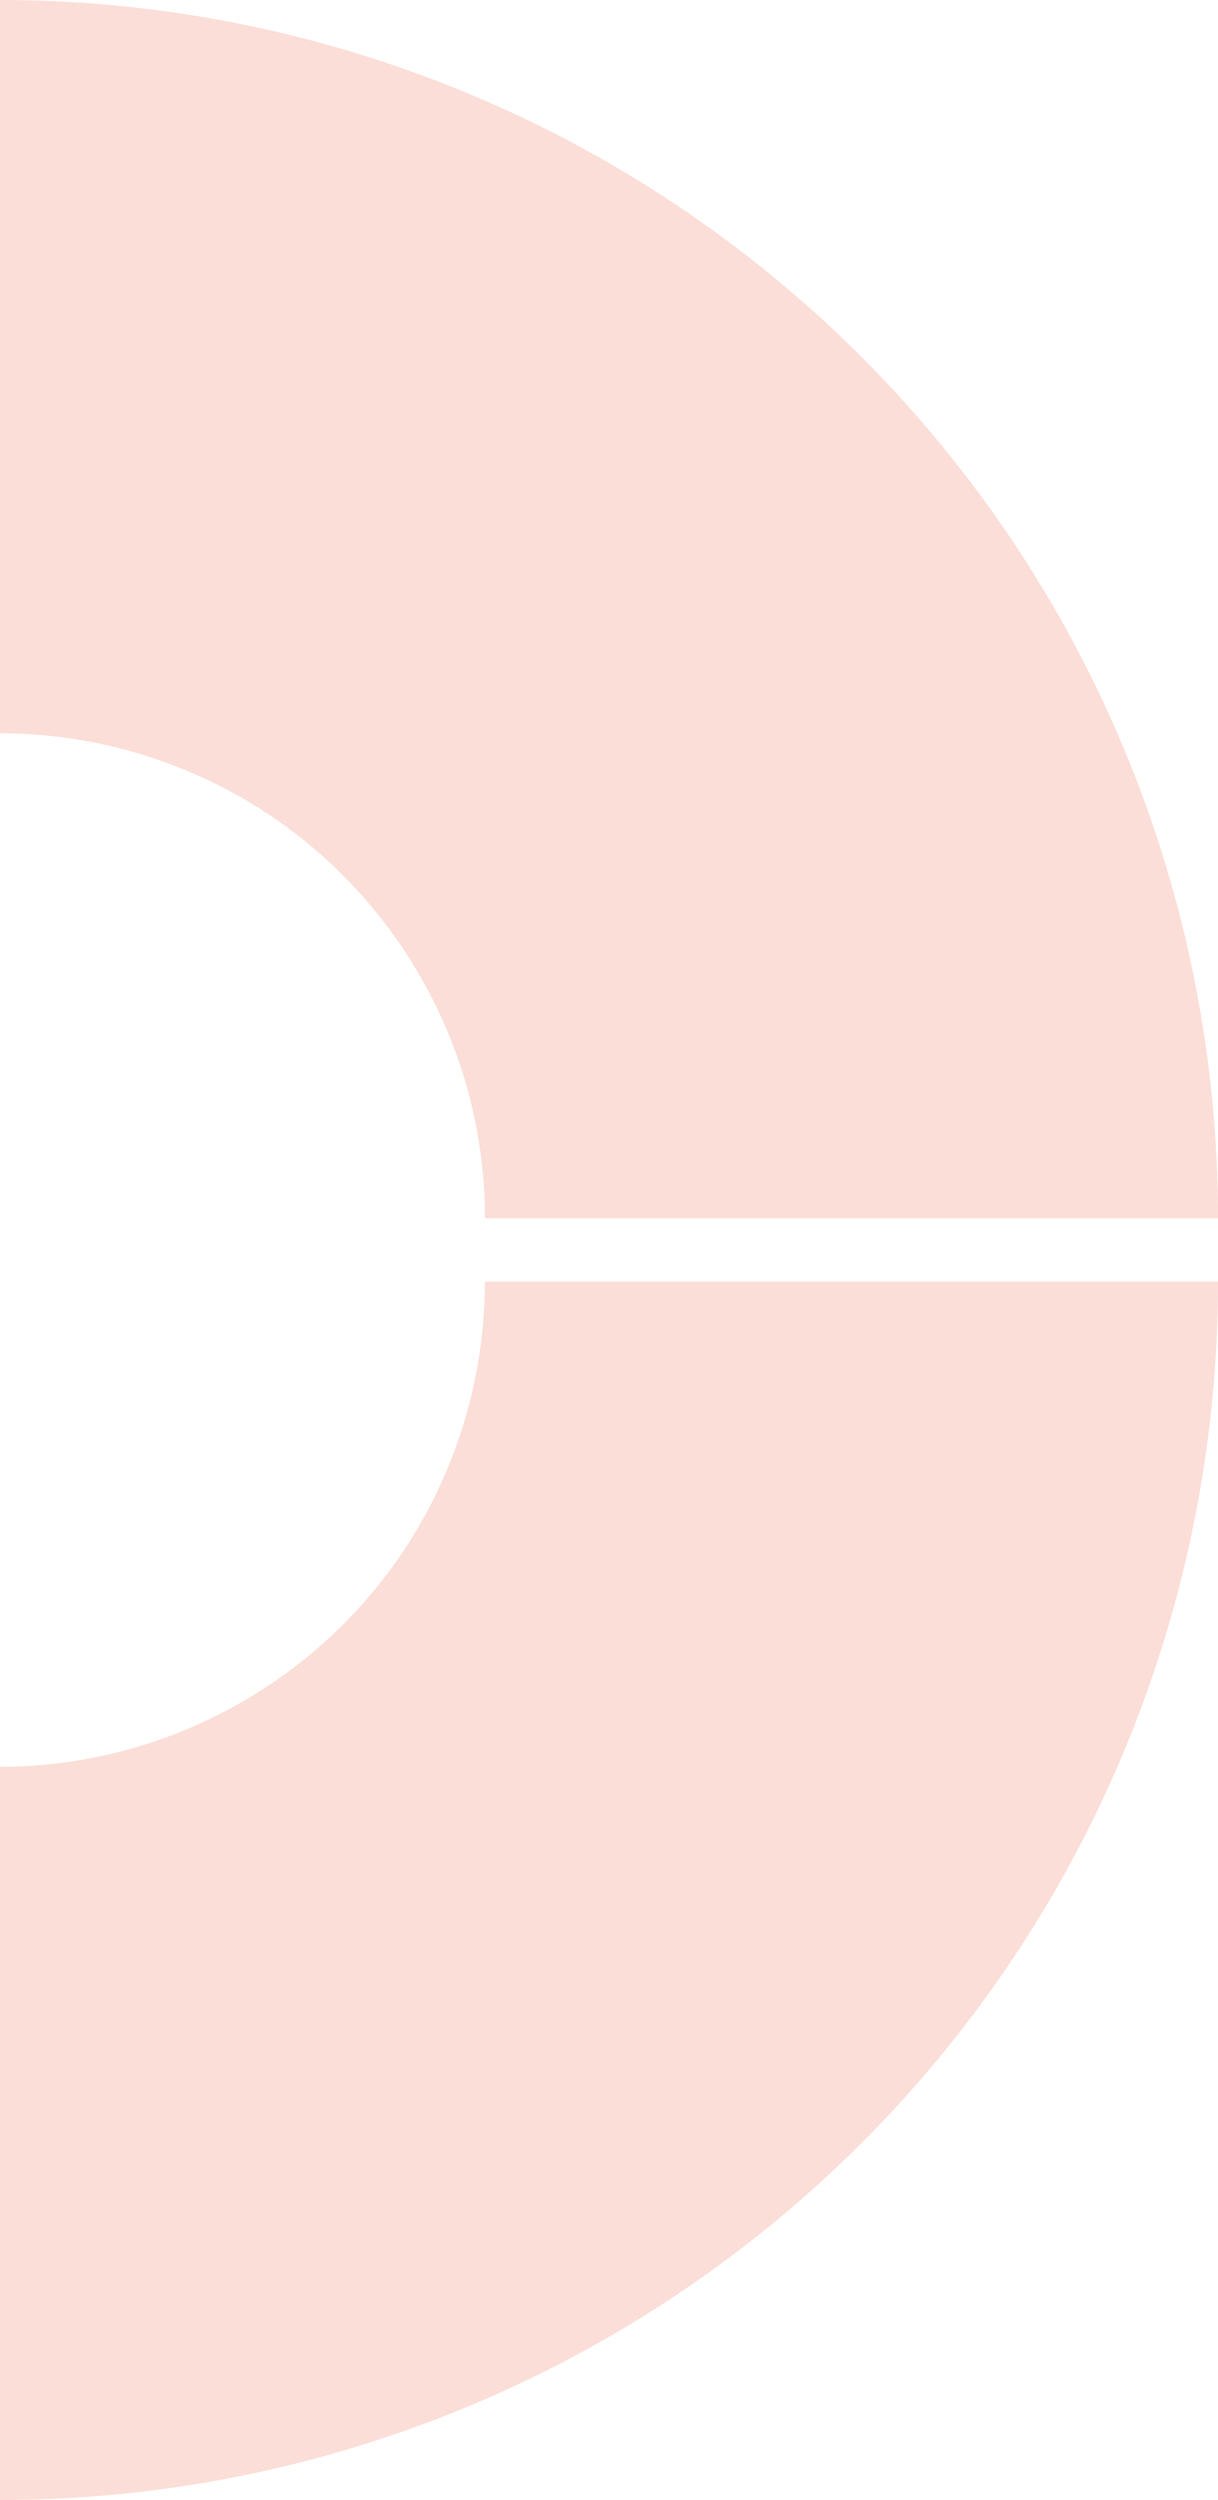<svg width="250" height="513" viewBox="0 0 250 513" fill="none" xmlns="http://www.w3.org/2000/svg">
<path opacity="0.2" d="M176.816 439.776C153.58 463.009 126.032 481.396 95.701 493.964C65.37 506.531 32.836 513 0 513L1.31536e-05 362.541C13.079 362.541 26.018 359.967 38.076 354.959C50.135 349.95 61.126 342.623 70.379 333.395C79.631 324.144 86.982 313.199 91.944 301.096C96.953 289.016 99.527 276.101 99.527 263L250 263C250 295.833 243.53 328.364 230.985 358.692C218.44 389.02 200.005 416.589 176.792 439.799L176.816 439.776Z" fill="#EB5C37"/>
<path opacity="0.2" d="M176.776 73.184C200.009 96.42 218.396 123.968 230.964 154.299C243.531 184.63 250 217.164 250 250L99.541 250C99.541 236.921 96.967 223.982 91.959 211.924C86.951 199.866 79.624 188.874 70.395 179.622C61.144 170.369 50.199 163.018 38.096 158.056C26.016 153.047 13.101 150.473 1.09083e-05 150.473L4.33094e-06 -1.95897e-05C32.833 -2.10249e-05 65.364 6.47 95.692 19.015C126.02 31.56 153.589 49.995 176.799 73.207L176.776 73.184Z" fill="#EB5C37"/>
</svg>
